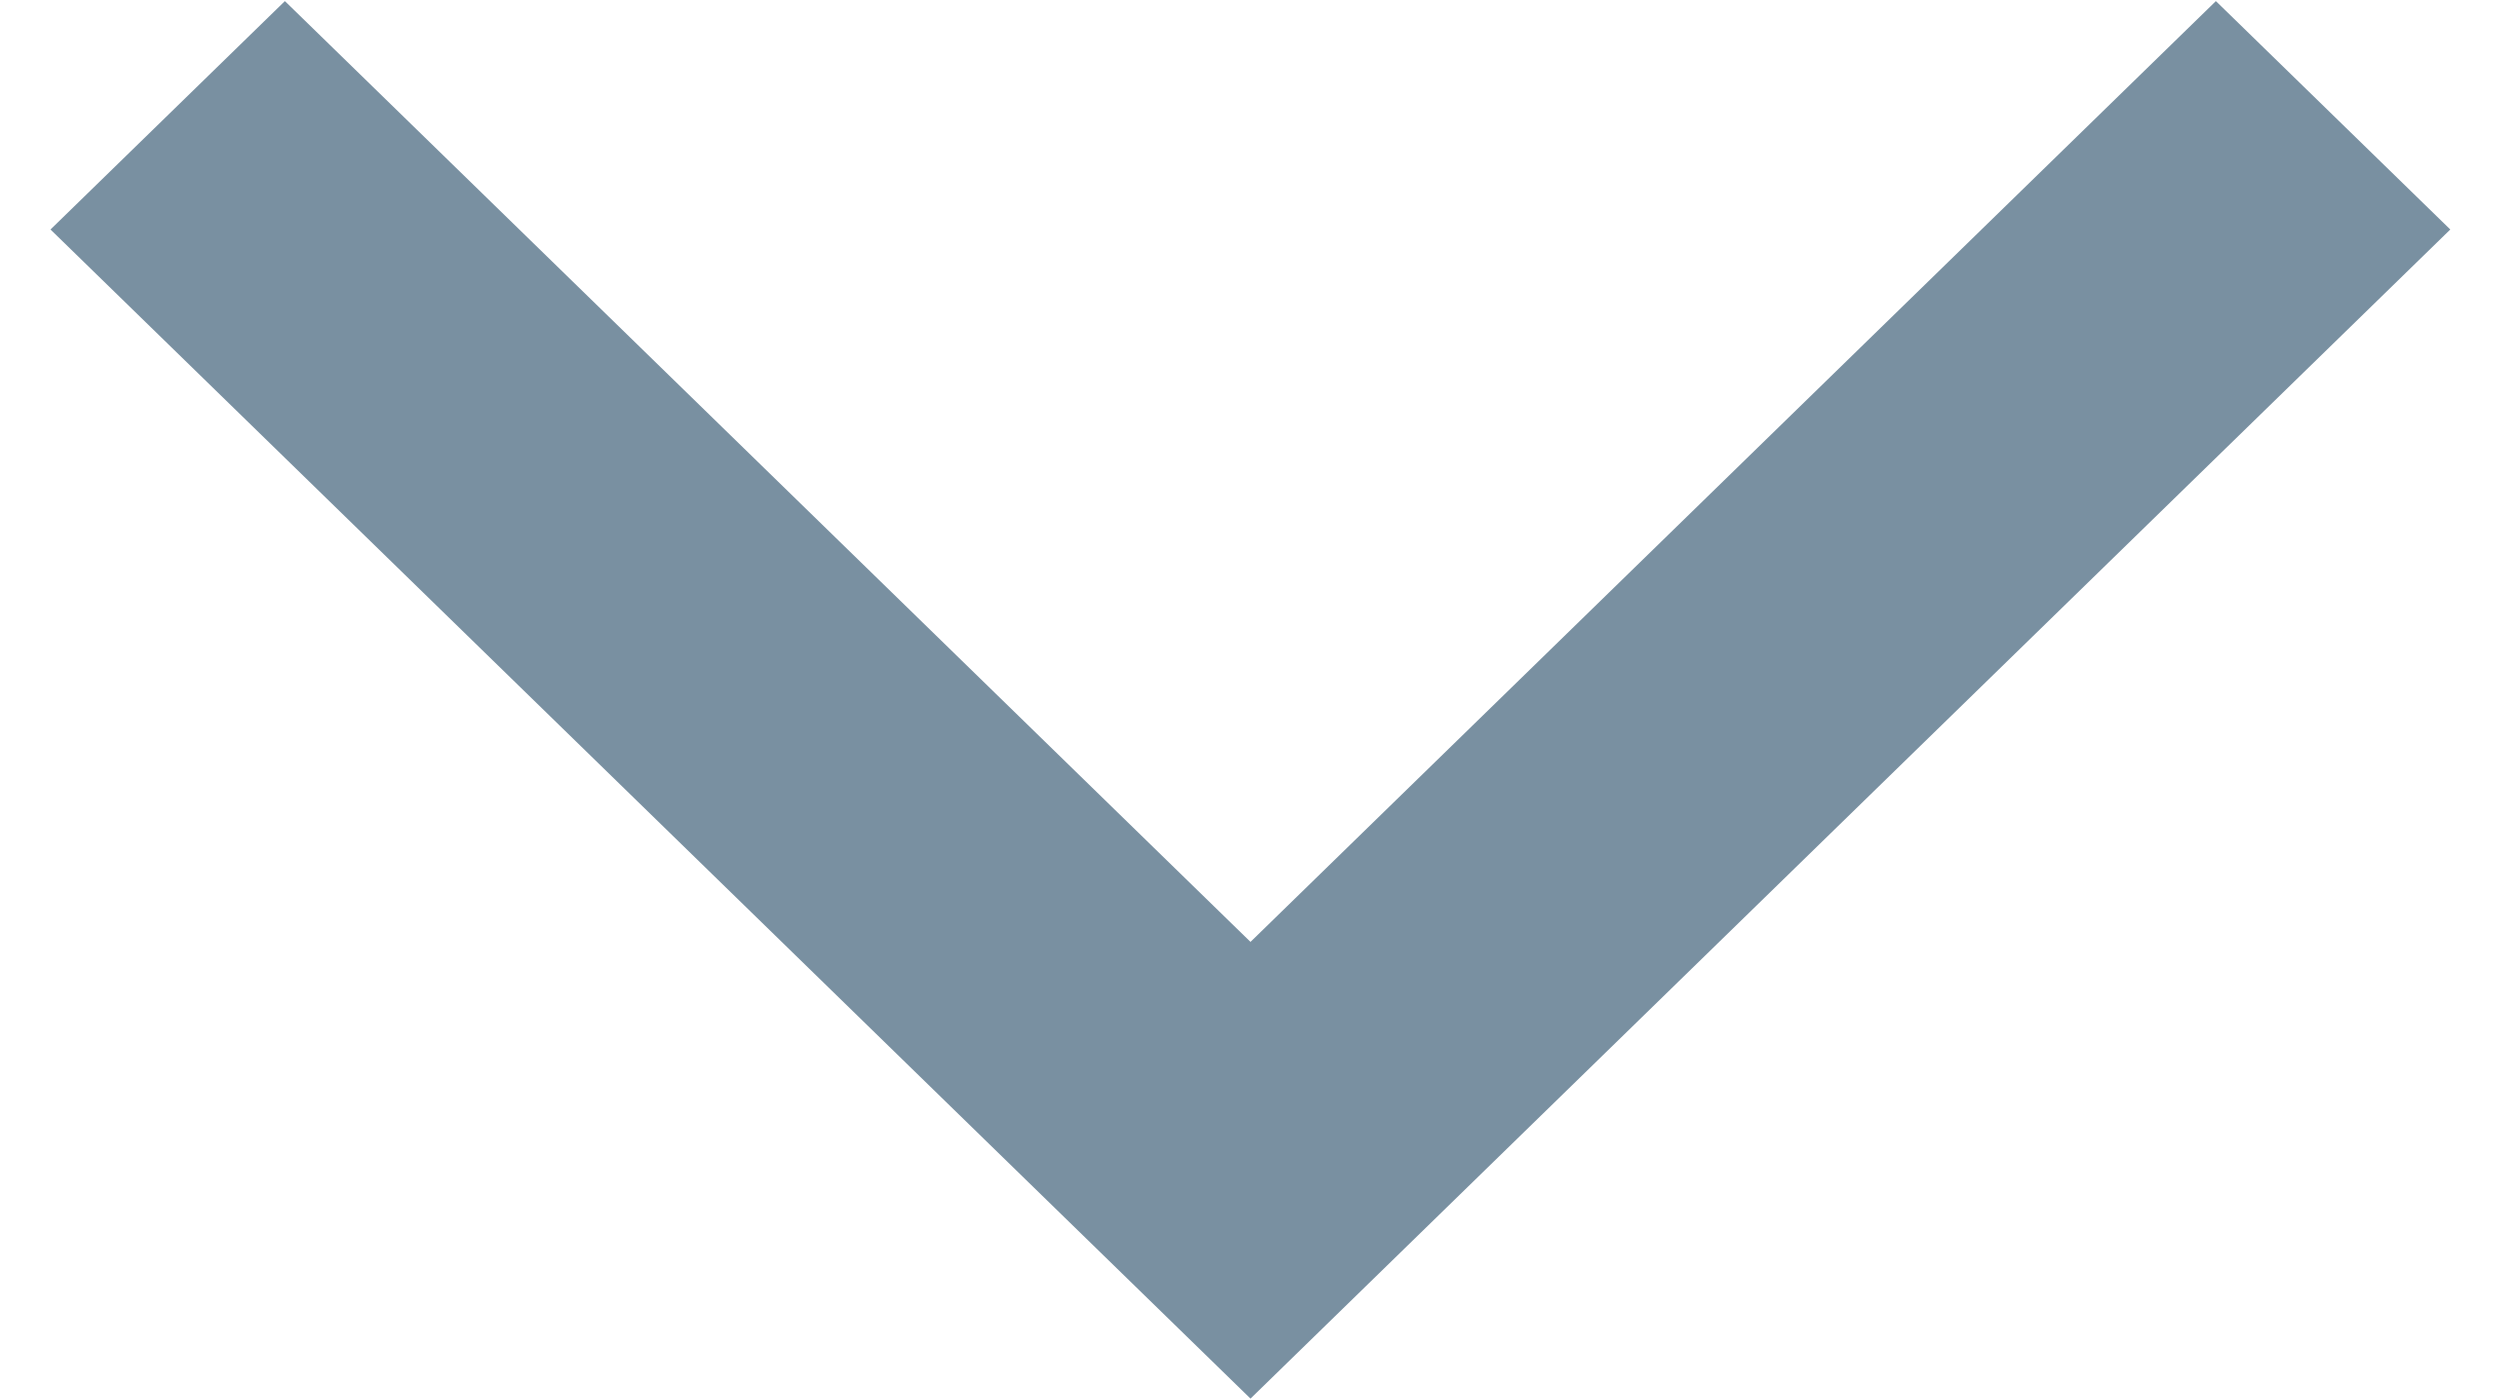 <svg 
 xmlns="http://www.w3.org/2000/svg"
 xmlns:xlink="http://www.w3.org/1999/xlink"
 width="25px" height="14px">
<path fill-rule="evenodd"  fill="rgb(121, 144, 161)"
 d="M0.505,2.295 L12.505,13.986 L24.503,2.295 L22.159,0.011 L12.505,9.419 L2.849,0.011 L0.505,2.295 Z"/>
</svg>